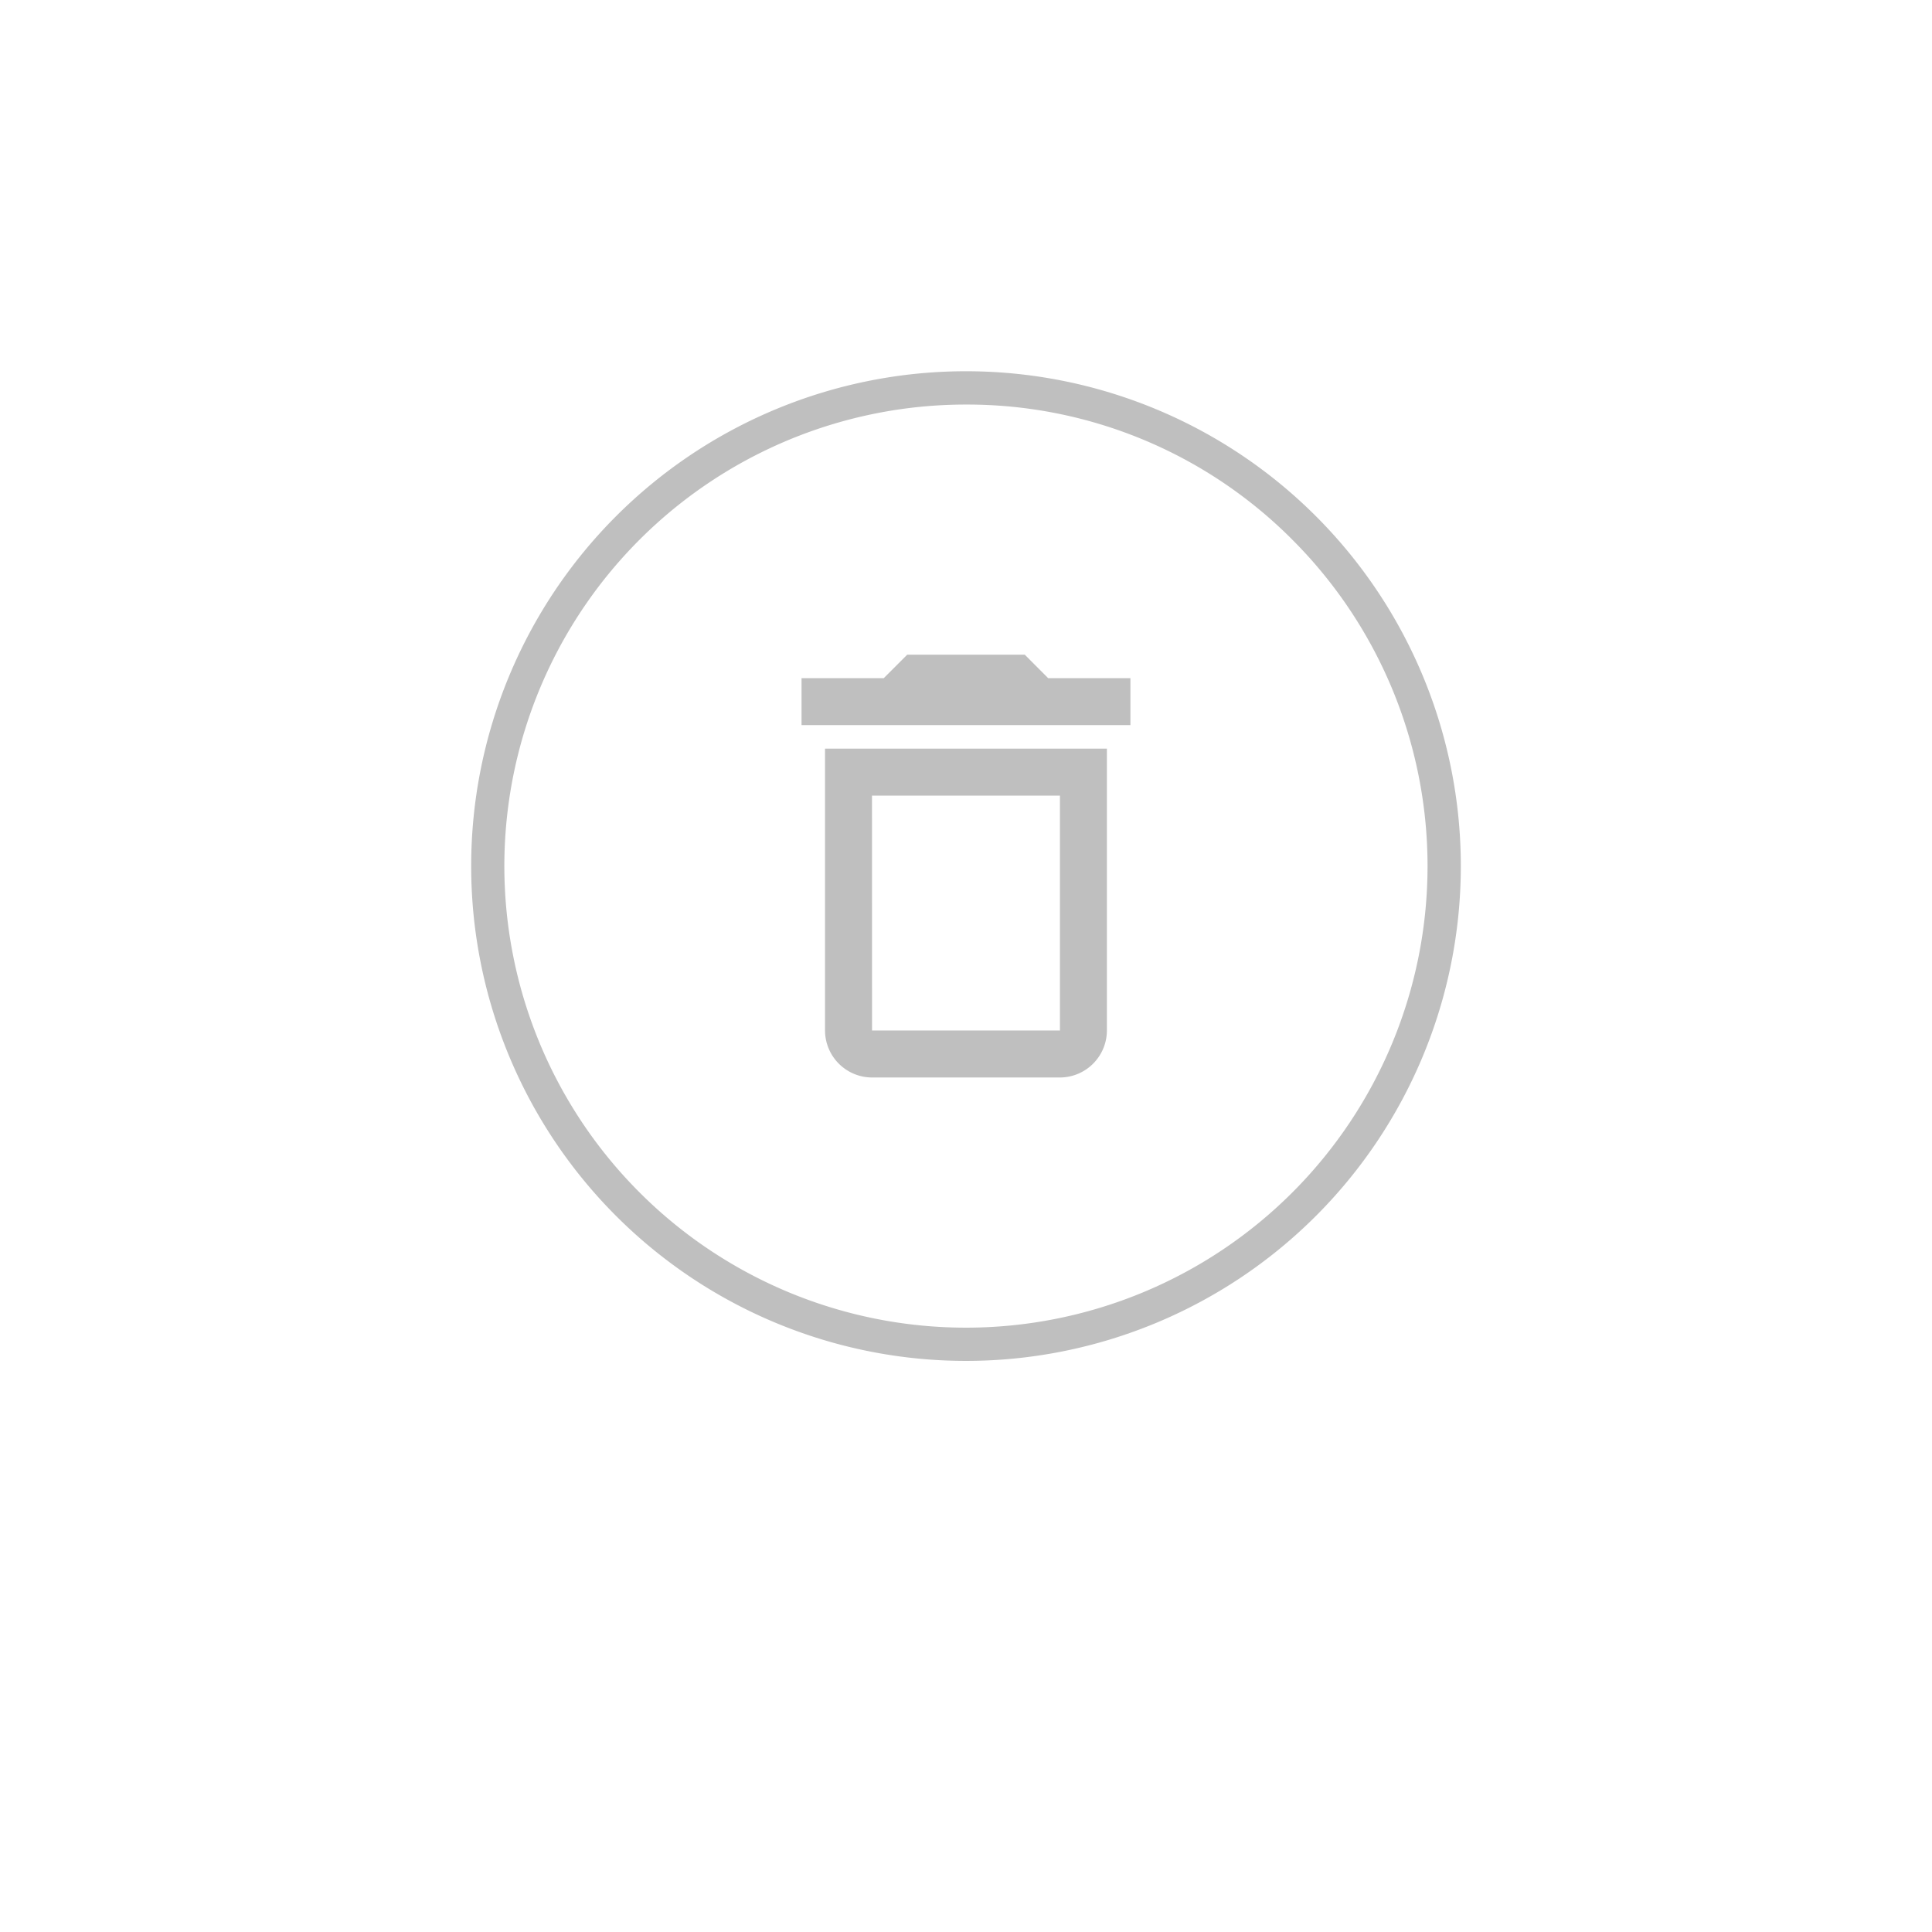 <svg xmlns="http://www.w3.org/2000/svg" xmlns:xlink="http://www.w3.org/1999/xlink" width="58" height="58" viewBox="0 0 58 58"><defs><filter id="a" x="0" y="0" width="58" height="58" filterUnits="userSpaceOnUse"><feOffset dy="3" input="SourceAlpha"/><feGaussianBlur stdDeviation="3" result="b"/><feFlood flood-opacity="0.059"/><feComposite operator="in" in2="b"/><feComposite in="SourceGraphic"/></filter></defs><g transform="translate(-202 -1041)"><g transform="matrix(1, 0, 0, 1, 202, 1041)" filter="url(#a)"><rect width="40" height="40" rx="7" transform="translate(9 6)" fill="#fff"/></g><g transform="translate(222.537 1058.537)"><path d="M0,0H16.926V16.926H0Z" fill="none"/><path d="M5.705,14.284a1.415,1.415,0,0,0,1.41,1.41h5.642a1.415,1.415,0,0,0,1.41-1.41V5.821H5.705Zm1.41-7.052h5.642v7.052H7.116Zm5.289-3.526L11.7,3H8.174l-.705.705H5v1.41h9.873V3.705Z" transform="translate(-1.474 -0.884)" fill="#bfbfbf"/></g><path d="M14.855,1a13.855,13.855,0,0,0-9.8,23.653A13.855,13.855,0,1,0,24.653,5.058,13.765,13.765,0,0,0,14.855,1m0-1A14.855,14.855,0,1,1,0,14.855,14.855,14.855,0,0,1,14.855,0Z" transform="translate(216.145 1052.145)" fill="#bfbfbf"/></g></svg>